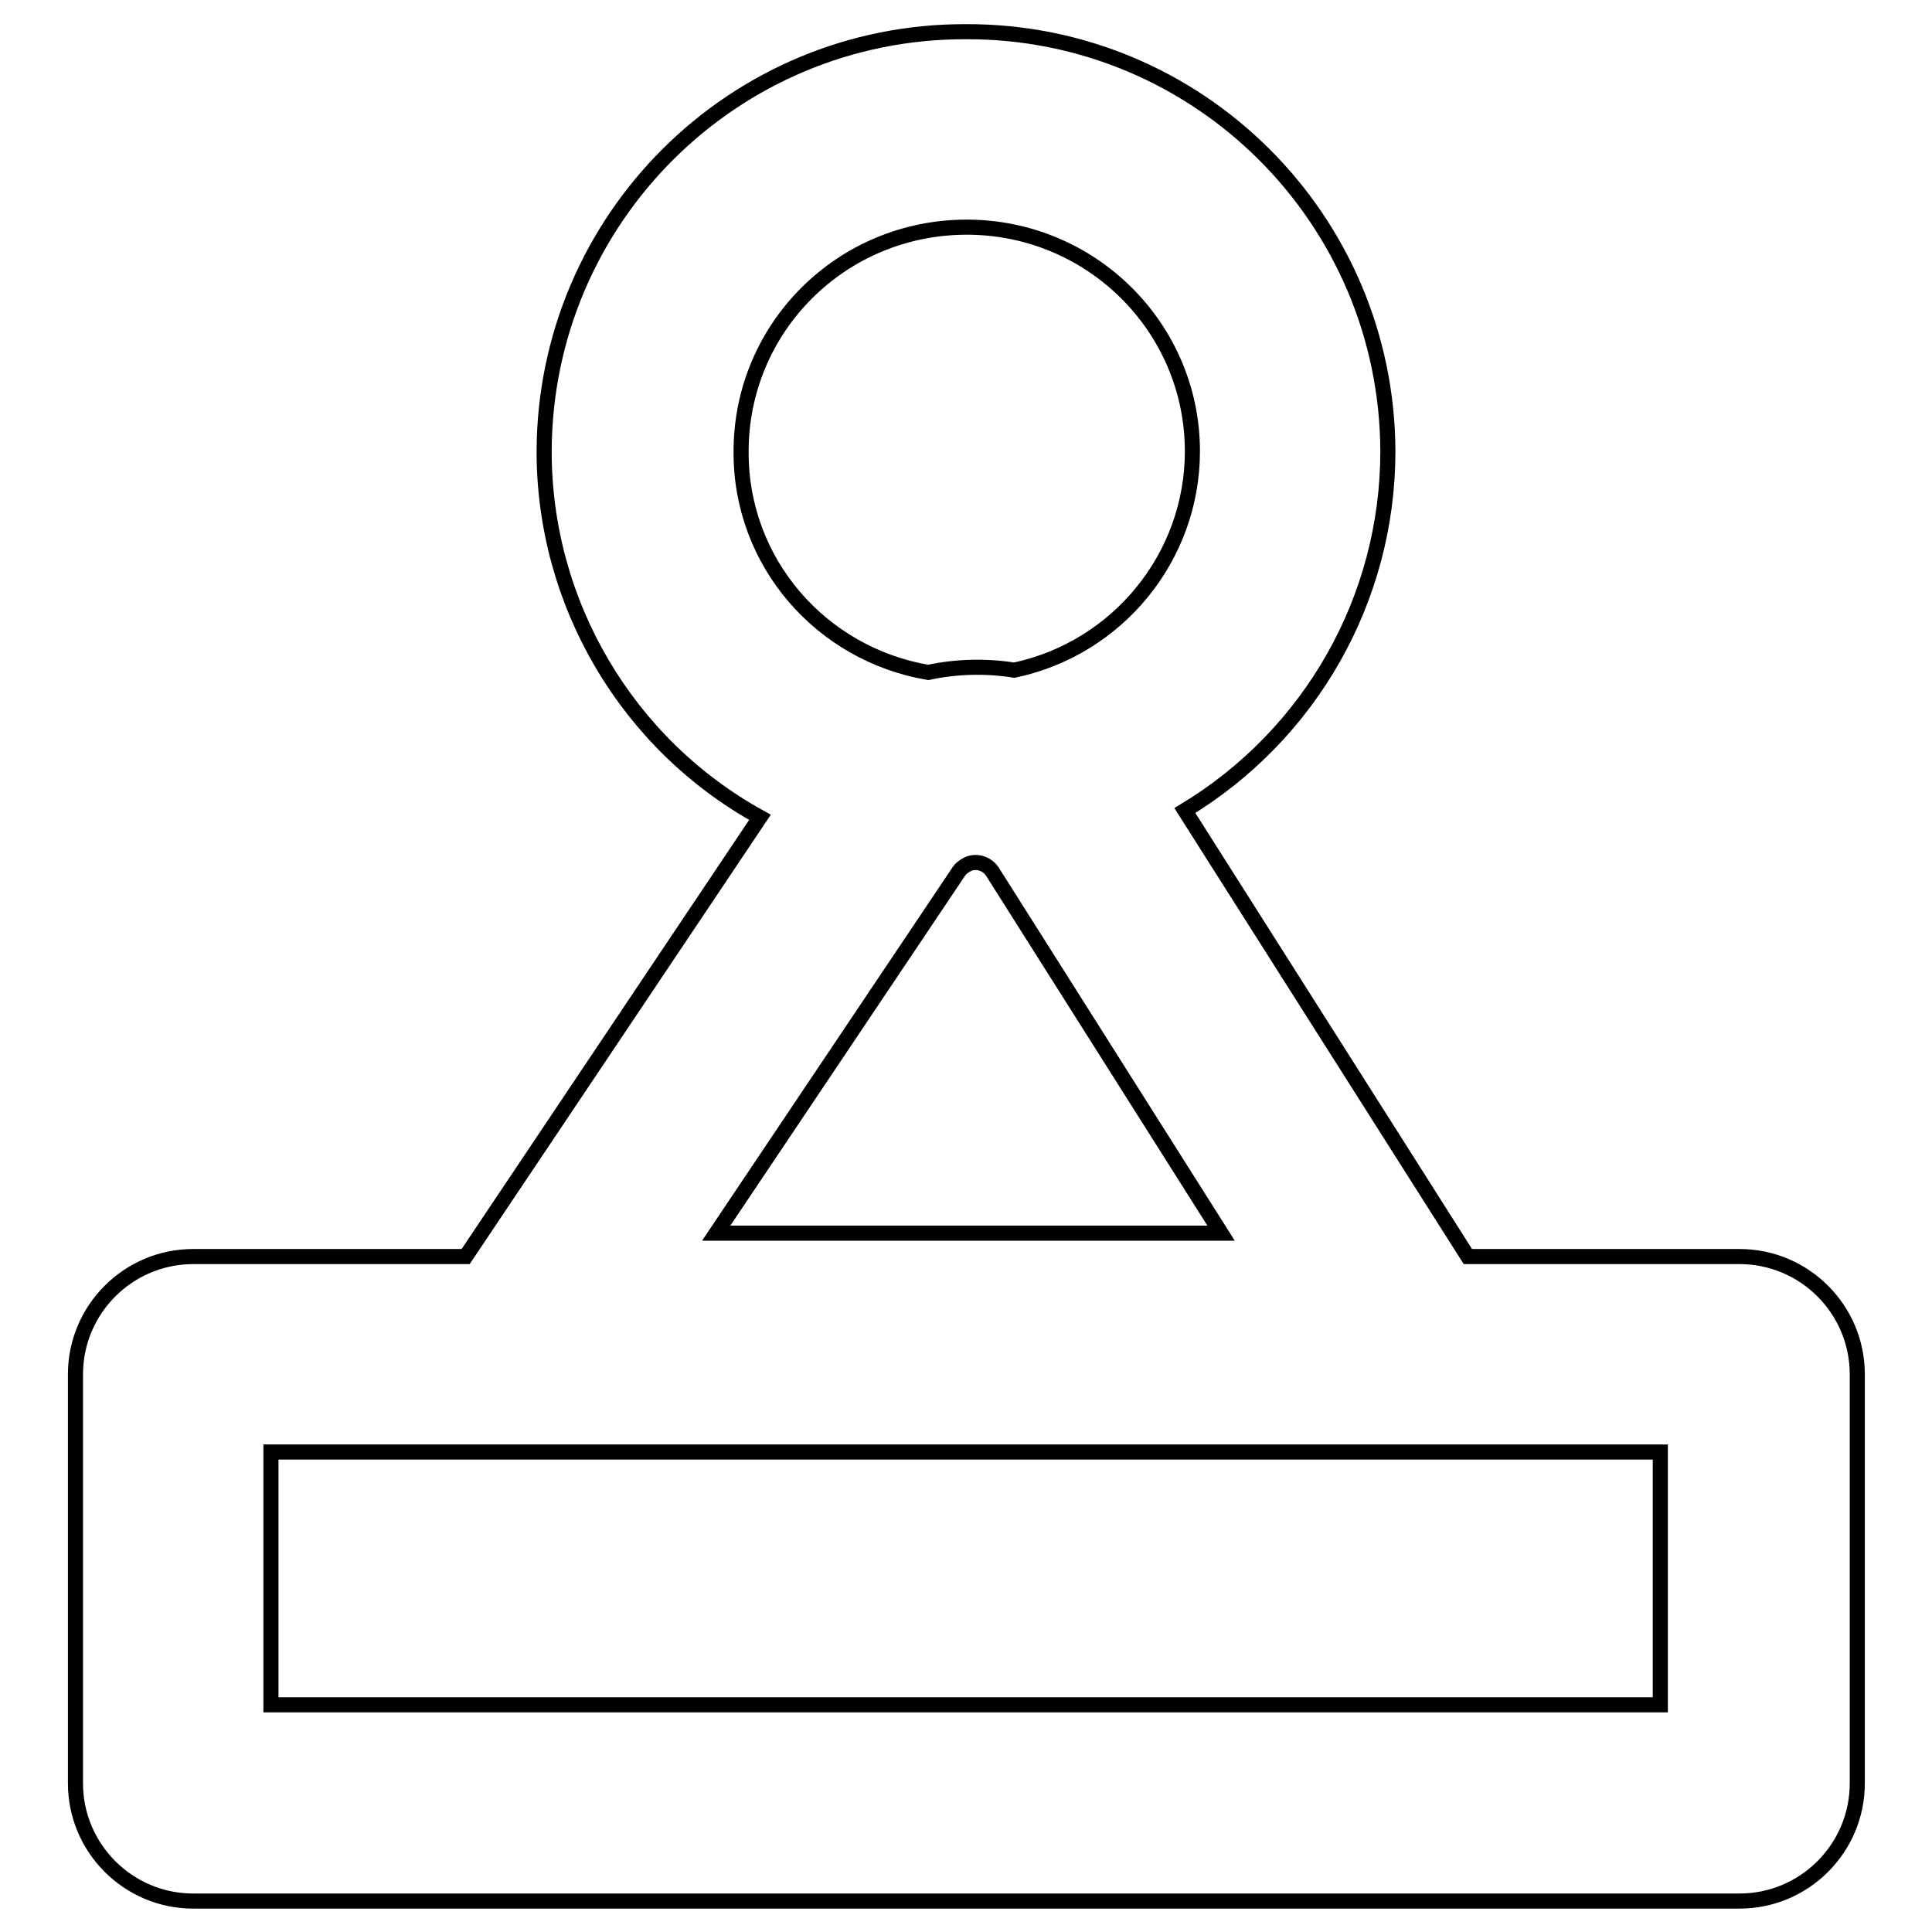 <?xml version="1.0" encoding="utf-8"?>
<!-- Svg Vector Icons : http://www.onlinewebfonts.com/icon -->
<!DOCTYPE svg PUBLIC "-//W3C//DTD SVG 1.1//EN" "http://www.w3.org/Graphics/SVG/1.1/DTD/svg11.dtd">
<svg version="1.1" xmlns="http://www.w3.org/2000/svg" xmlns:xlink="http://www.w3.org/1999/xlink" x="0px" y="0px" viewBox="0 0 256 256" enable-background="new 0 0 256 256" xml:space="preserve">
<g> <path stroke-width="2" fill-opacity="0" stroke="#000000"  d="M100.7,108.3C83.1,98.6,72.1,80,72.1,59.8C72.2,29,97.2,4.1,128,4.2l0,0c30.8-0.1,55.8,24.8,55.9,55.6 c0,19.5-10.2,37.5-26.9,47.6l37.5,59.1h36c8.6,0,15.6,7,15.6,15.6l0,0v54.2c0,8.6-7,15.6-15.6,15.6l0,0H25.6 c-8.6,0-15.6-7-15.6-15.6l0,0v-54.2c0-8.6,7-15.6,15.6-15.6l0,0h36.1L100.7,108.3L100.7,108.3z M123,89.1c3.7-0.8,7.6-0.9,11.4-0.3 c13.7-2.9,23.6-15,23.6-29c0-16.4-13.4-29.7-29.9-29.7c-16.6,0-29.9,13.3-29.9,29.7C98.1,74.5,108.8,86.7,123,89.1L123,89.1z  M35.9,225.9h184.1v-33.5H35.9L35.9,225.9L35.9,225.9z M131.5,115.5c-0.8-1.2-2.4-1.6-3.6-0.8c-0.3,0.2-0.6,0.4-0.8,0.7l-32.2,48 h66.9L131.5,115.5L131.5,115.5z"/></g>
</svg>